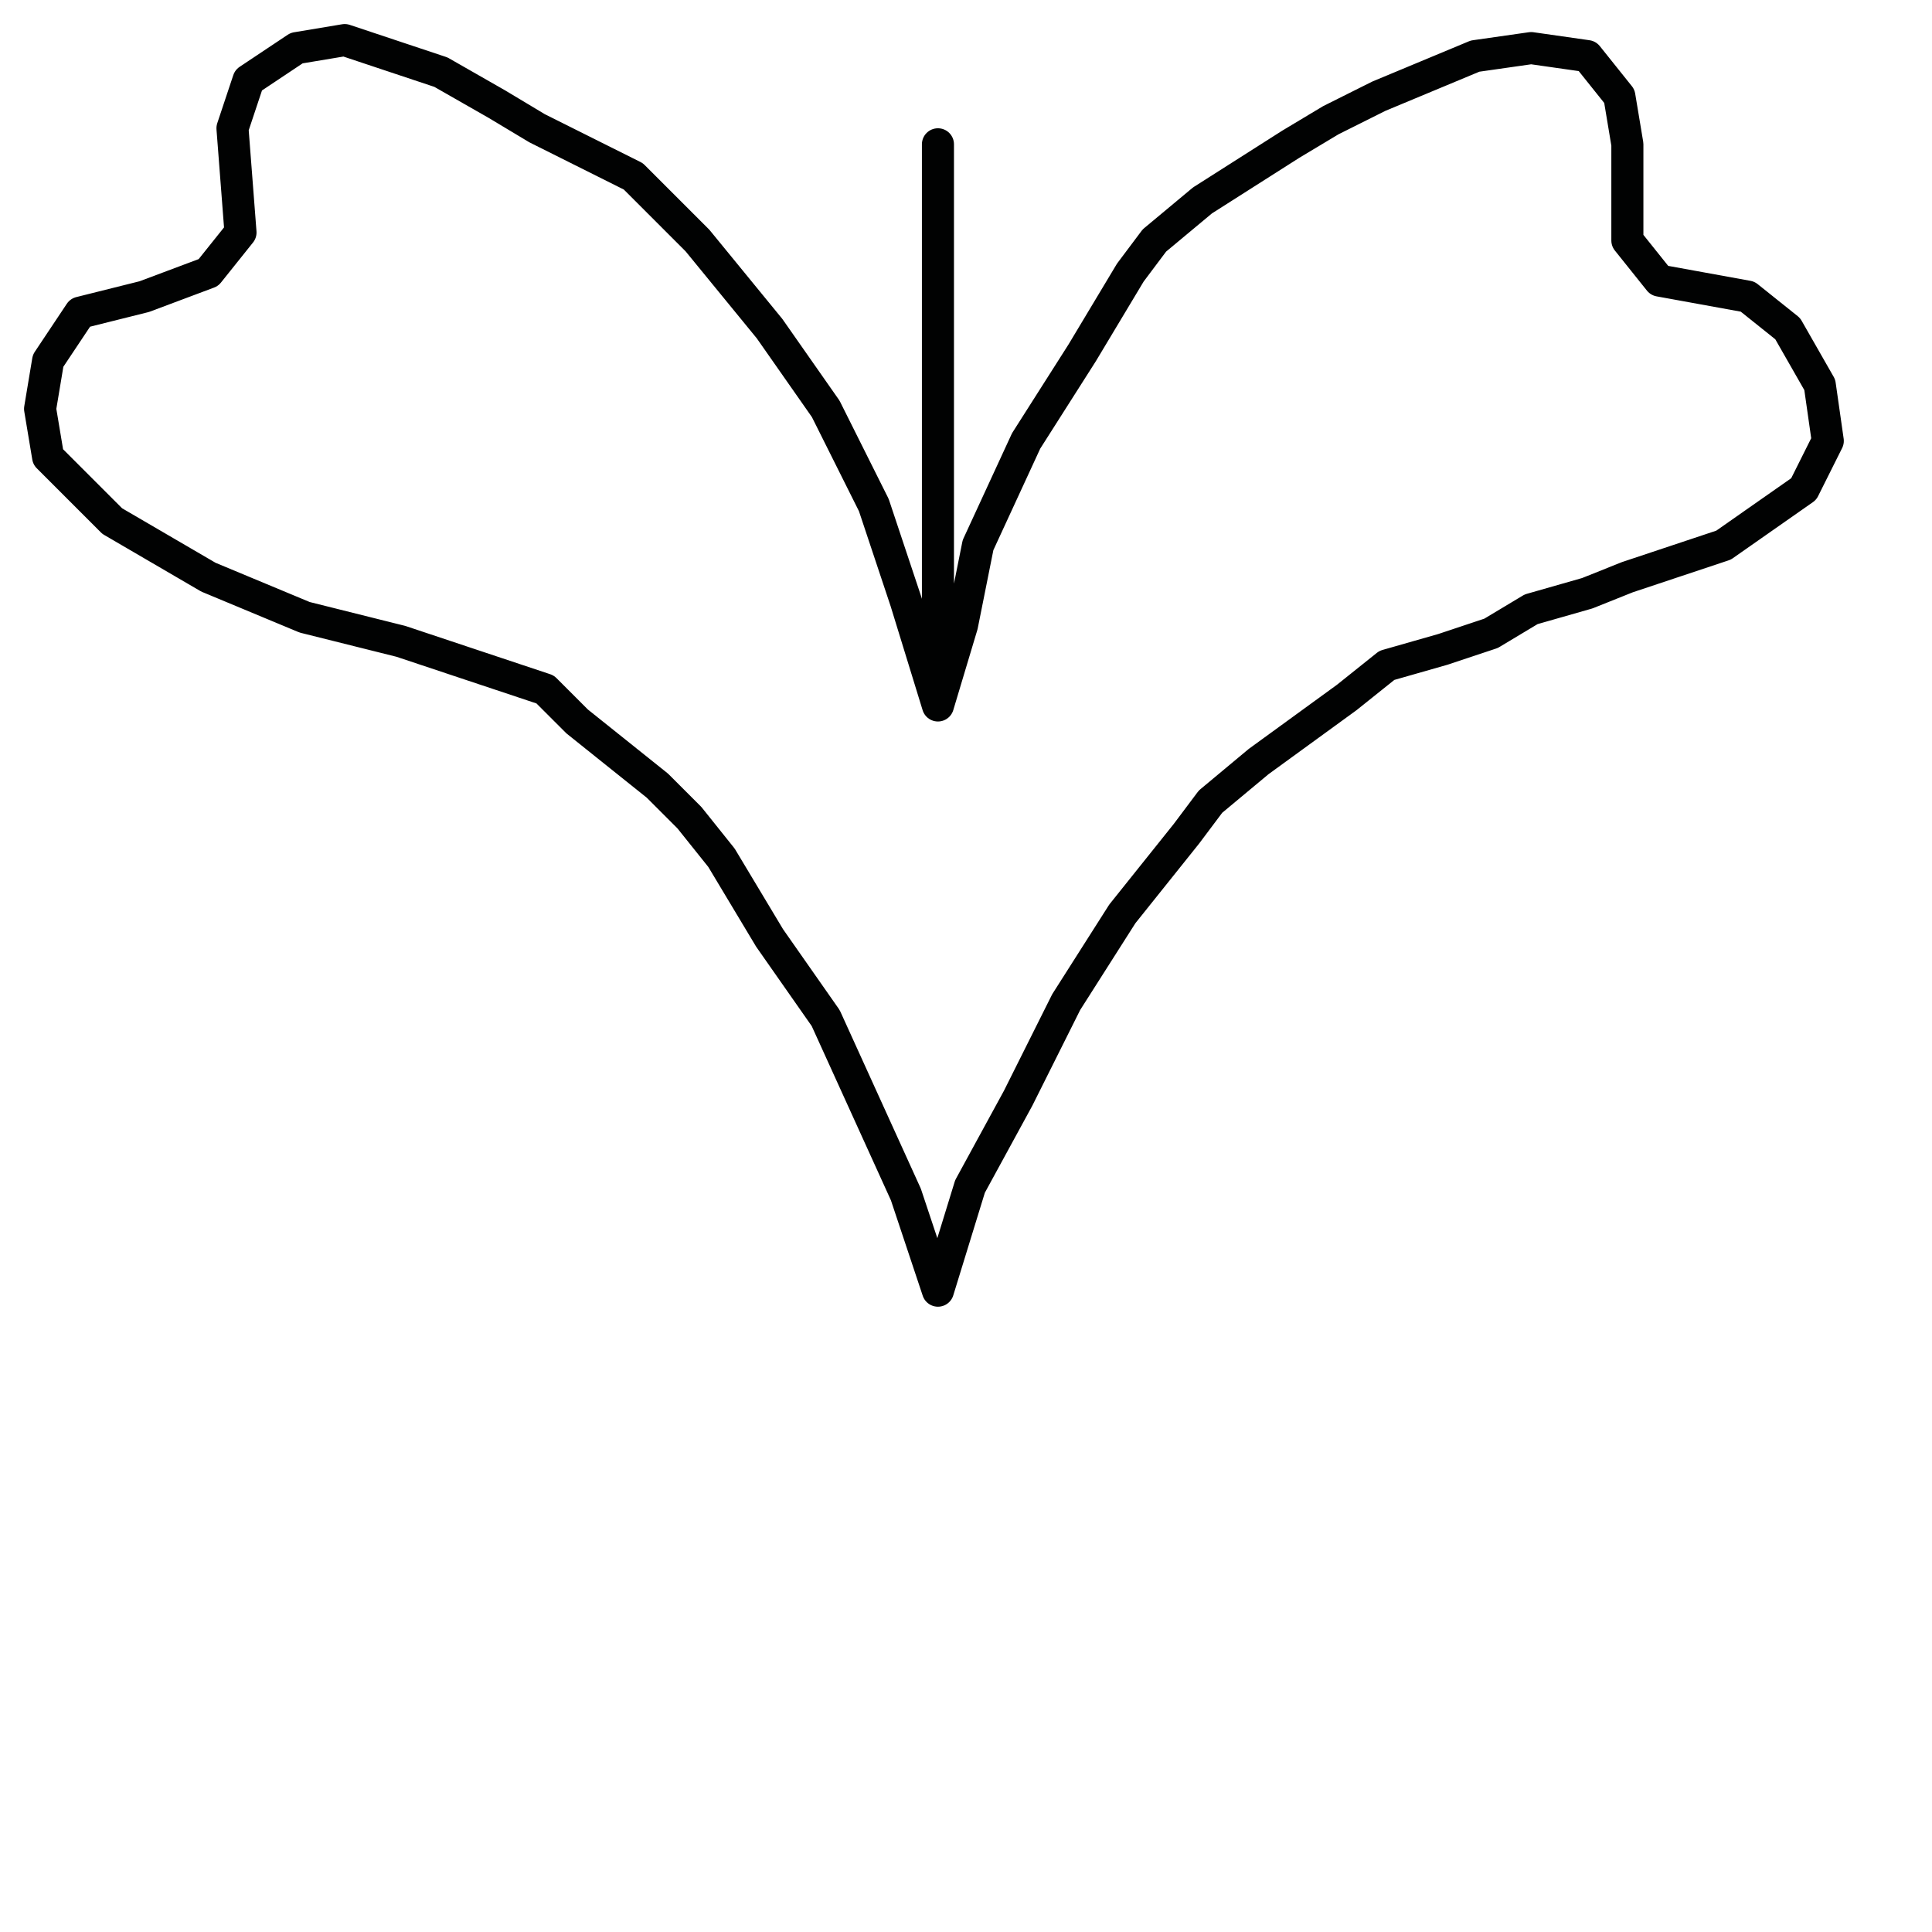 <?xml version="1.0" encoding="utf-8"?>
<!-- Generator: Adobe Illustrator 24.1.2, SVG Export Plug-In . SVG Version: 6.00 Build 0)  -->
<svg version="1.1" id="Ebene_1" xmlns="http://www.w3.org/2000/svg" xmlns:xlink="http://www.w3.org/1999/xlink" x="0px" y="0px"
	 viewBox="0 0 24.1 24.1" style="enable-background:new 0 0 24.1 24.1;" xml:space="preserve">
<style type="text/css">
	.st0{fill:none;stroke:#010202;stroke-width:0.4;stroke-linecap:round;stroke-linejoin:round;}
</style>
<g>
	<path class="st0" d="M11.7,8.8"/>
	<polyline class="st0" points="11.7,1.8 11.7,3 11.7,4.1 11.7,5.3 11.7,6.4 11.7,7.6 11.7,8.8 11.3,7.5 10.9,6.3 10.3,5.1 9.6,4.1 
		8.7,3 7.9,2.2 6.7,1.6 6.2,1.3 5.5,0.9 4.3,0.5 3.7,0.6 3.1,1 2.9,1.6 3,2.9 2.6,3.4 1.8,3.7 1,3.9 0.6,4.5 0.5,5.1 0.6,5.7 
		1.4,6.5 2.6,7.2 3.8,7.7 5,8 6.2,8.4 6.8,8.6 7.2,9 8.2,9.8 8.6,10.2 9,10.7 9.6,11.7 10.3,12.7 10.8,13.8 11.3,14.9 11.7,16.1 
		12.1,14.8 12.7,13.7 13.3,12.5 14,11.4 14.8,10.4 15.1,10 15.7,9.5 16.8,8.7 17.3,8.3 18,8.1 18.6,7.9 19.1,7.6 19.8,7.4 20.3,7.2 
		20.9,7 21.5,6.8 22.5,6.1 22.8,5.5 22.7,4.8 22.3,4.1 21.8,3.7 20.7,3.5 20.3,3 20.3,1.8 20.2,1.2 19.8,0.7 19.1,0.6 18.4,0.7 
		17.2,1.2 16.6,1.5 16.1,1.8 15,2.5 14.4,3 14.1,3.4 13.5,4.4 12.8,5.5 12.2,6.8 12,7.8 11.7,8.8 	"/>
</g>
</svg>
